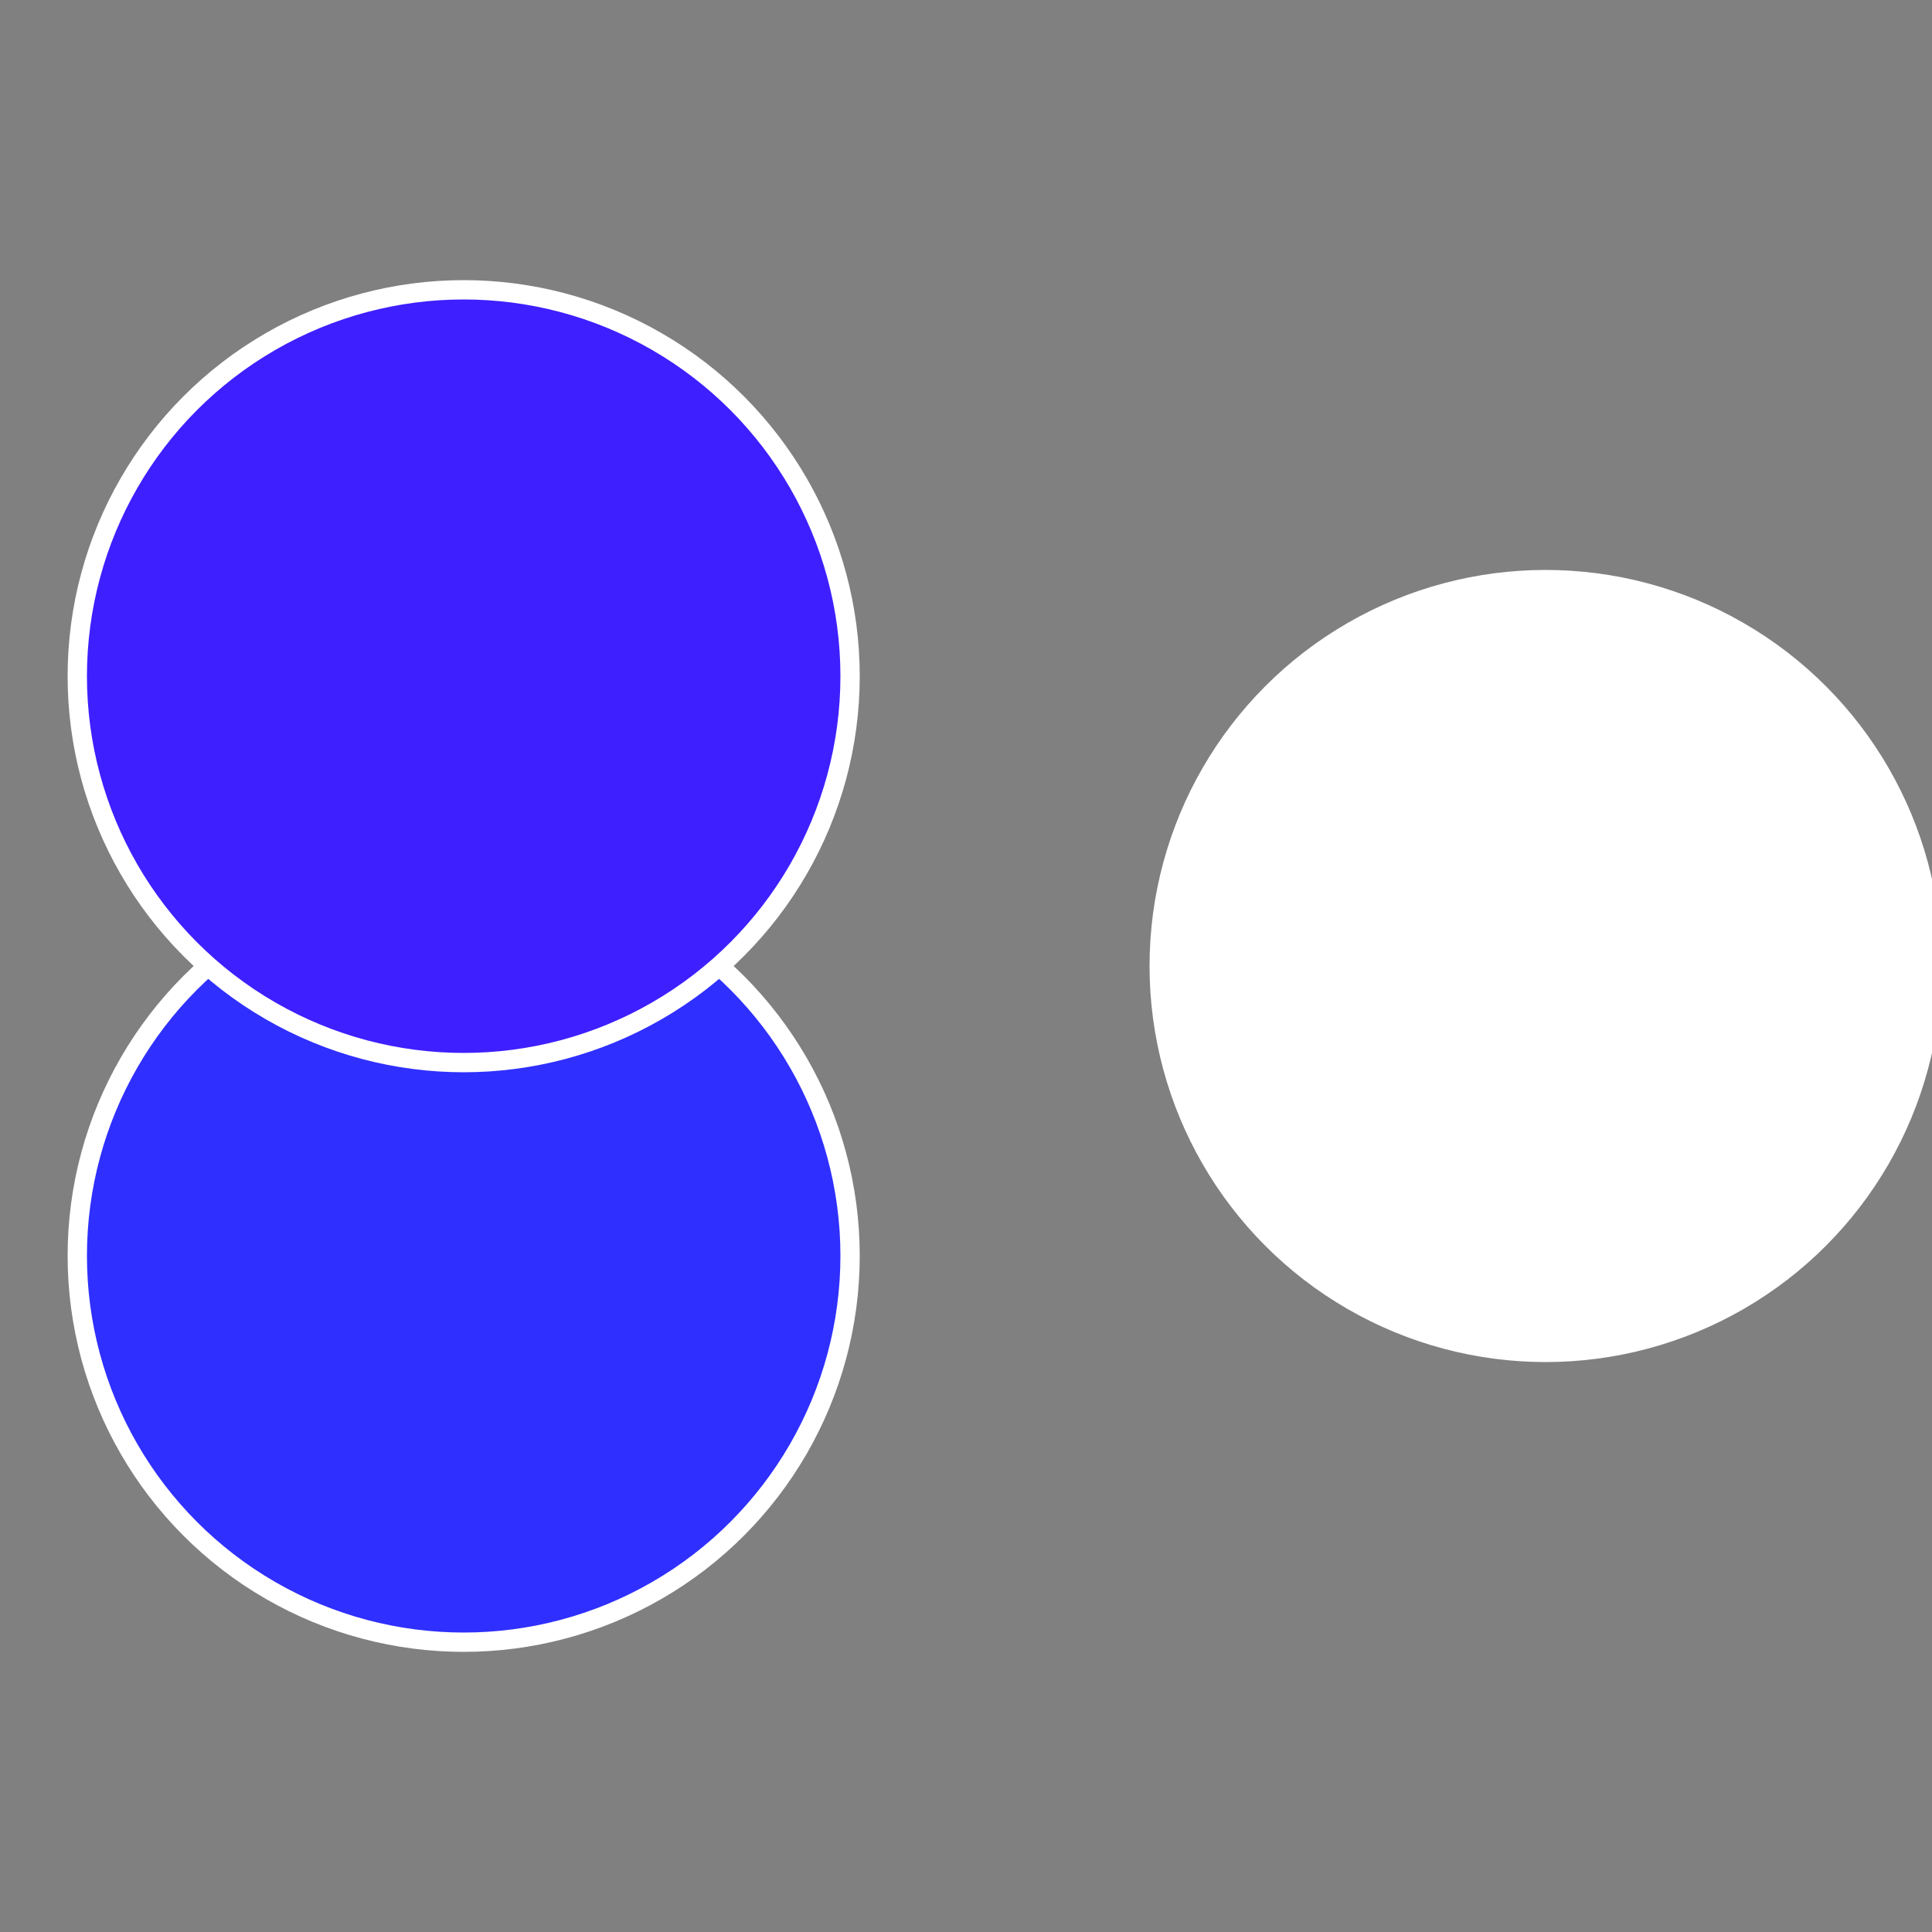 <?xml version="1.0" standalone="no"?>
<svg width="500" height="500" viewBox="-1 -1 2 2" xmlns="http://www.w3.org/2000/svg">
 
                <rect x="-1" y="-1" width="2" height="2" fill="#808080" stroke="none"/>
 
                <circle cx="0.6" cy="0" r="0.4" fill="#fffffffffffffda83e1ffffffffffffffd5" stroke="#fff" stroke-width="1%" />
             
                <circle cx="-0.52" cy="0.3" r="0.4" fill="#2f2fffffffffffffda83e1" stroke="#fff" stroke-width="1%" />
             
                <circle cx="-0.52" cy="-0.3" r="0.4" fill="#3e1fffffffffffffda8fffffffffffffe97" stroke="#fff" stroke-width="1%" />
            </svg>
